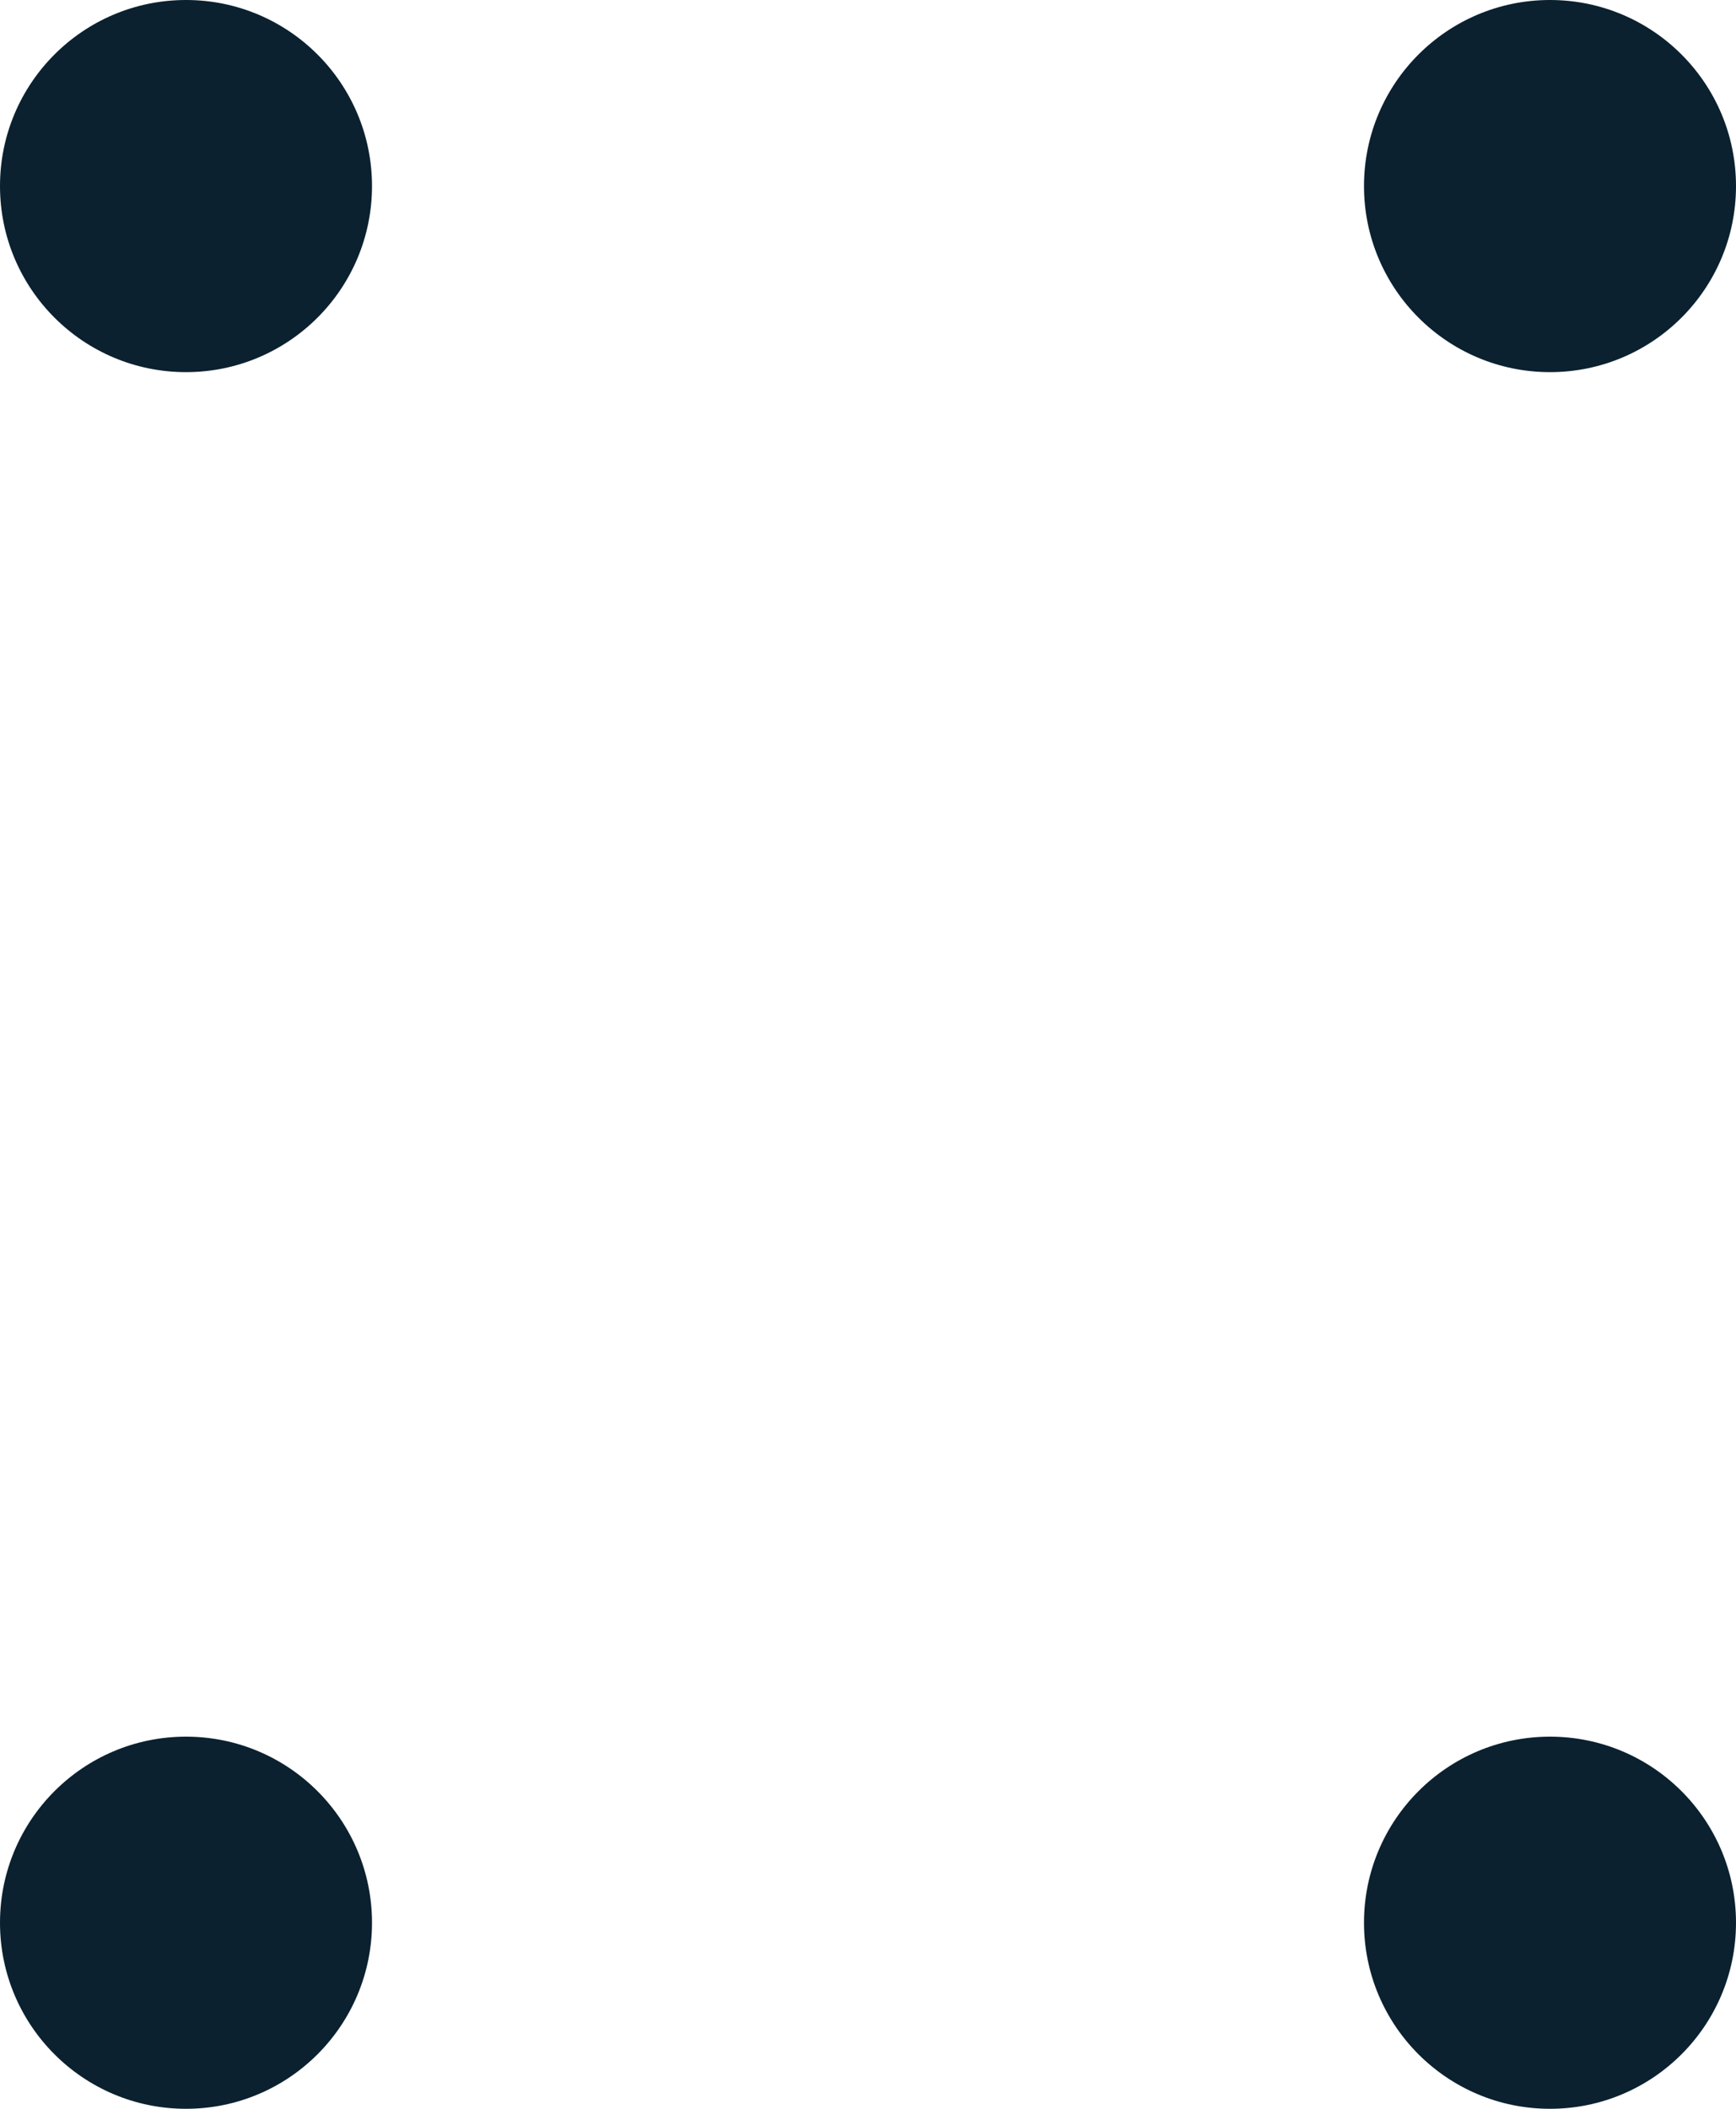 <?xml version="1.0" encoding="UTF-8"?> <svg xmlns="http://www.w3.org/2000/svg" width="70" height="85" viewBox="0 0 70 85" fill="none"> <circle cx="7.5" cy="7.5" r="7.5" fill="#0B212F"></circle> <circle cx="62.5" cy="7.5" r="7.5" fill="#0B212F"></circle> <circle cx="7.5" cy="77.5" r="7.5" fill="#0B212F"></circle> <circle cx="62.5" cy="77.5" r="7.5" fill="#0B212F"></circle> </svg> 